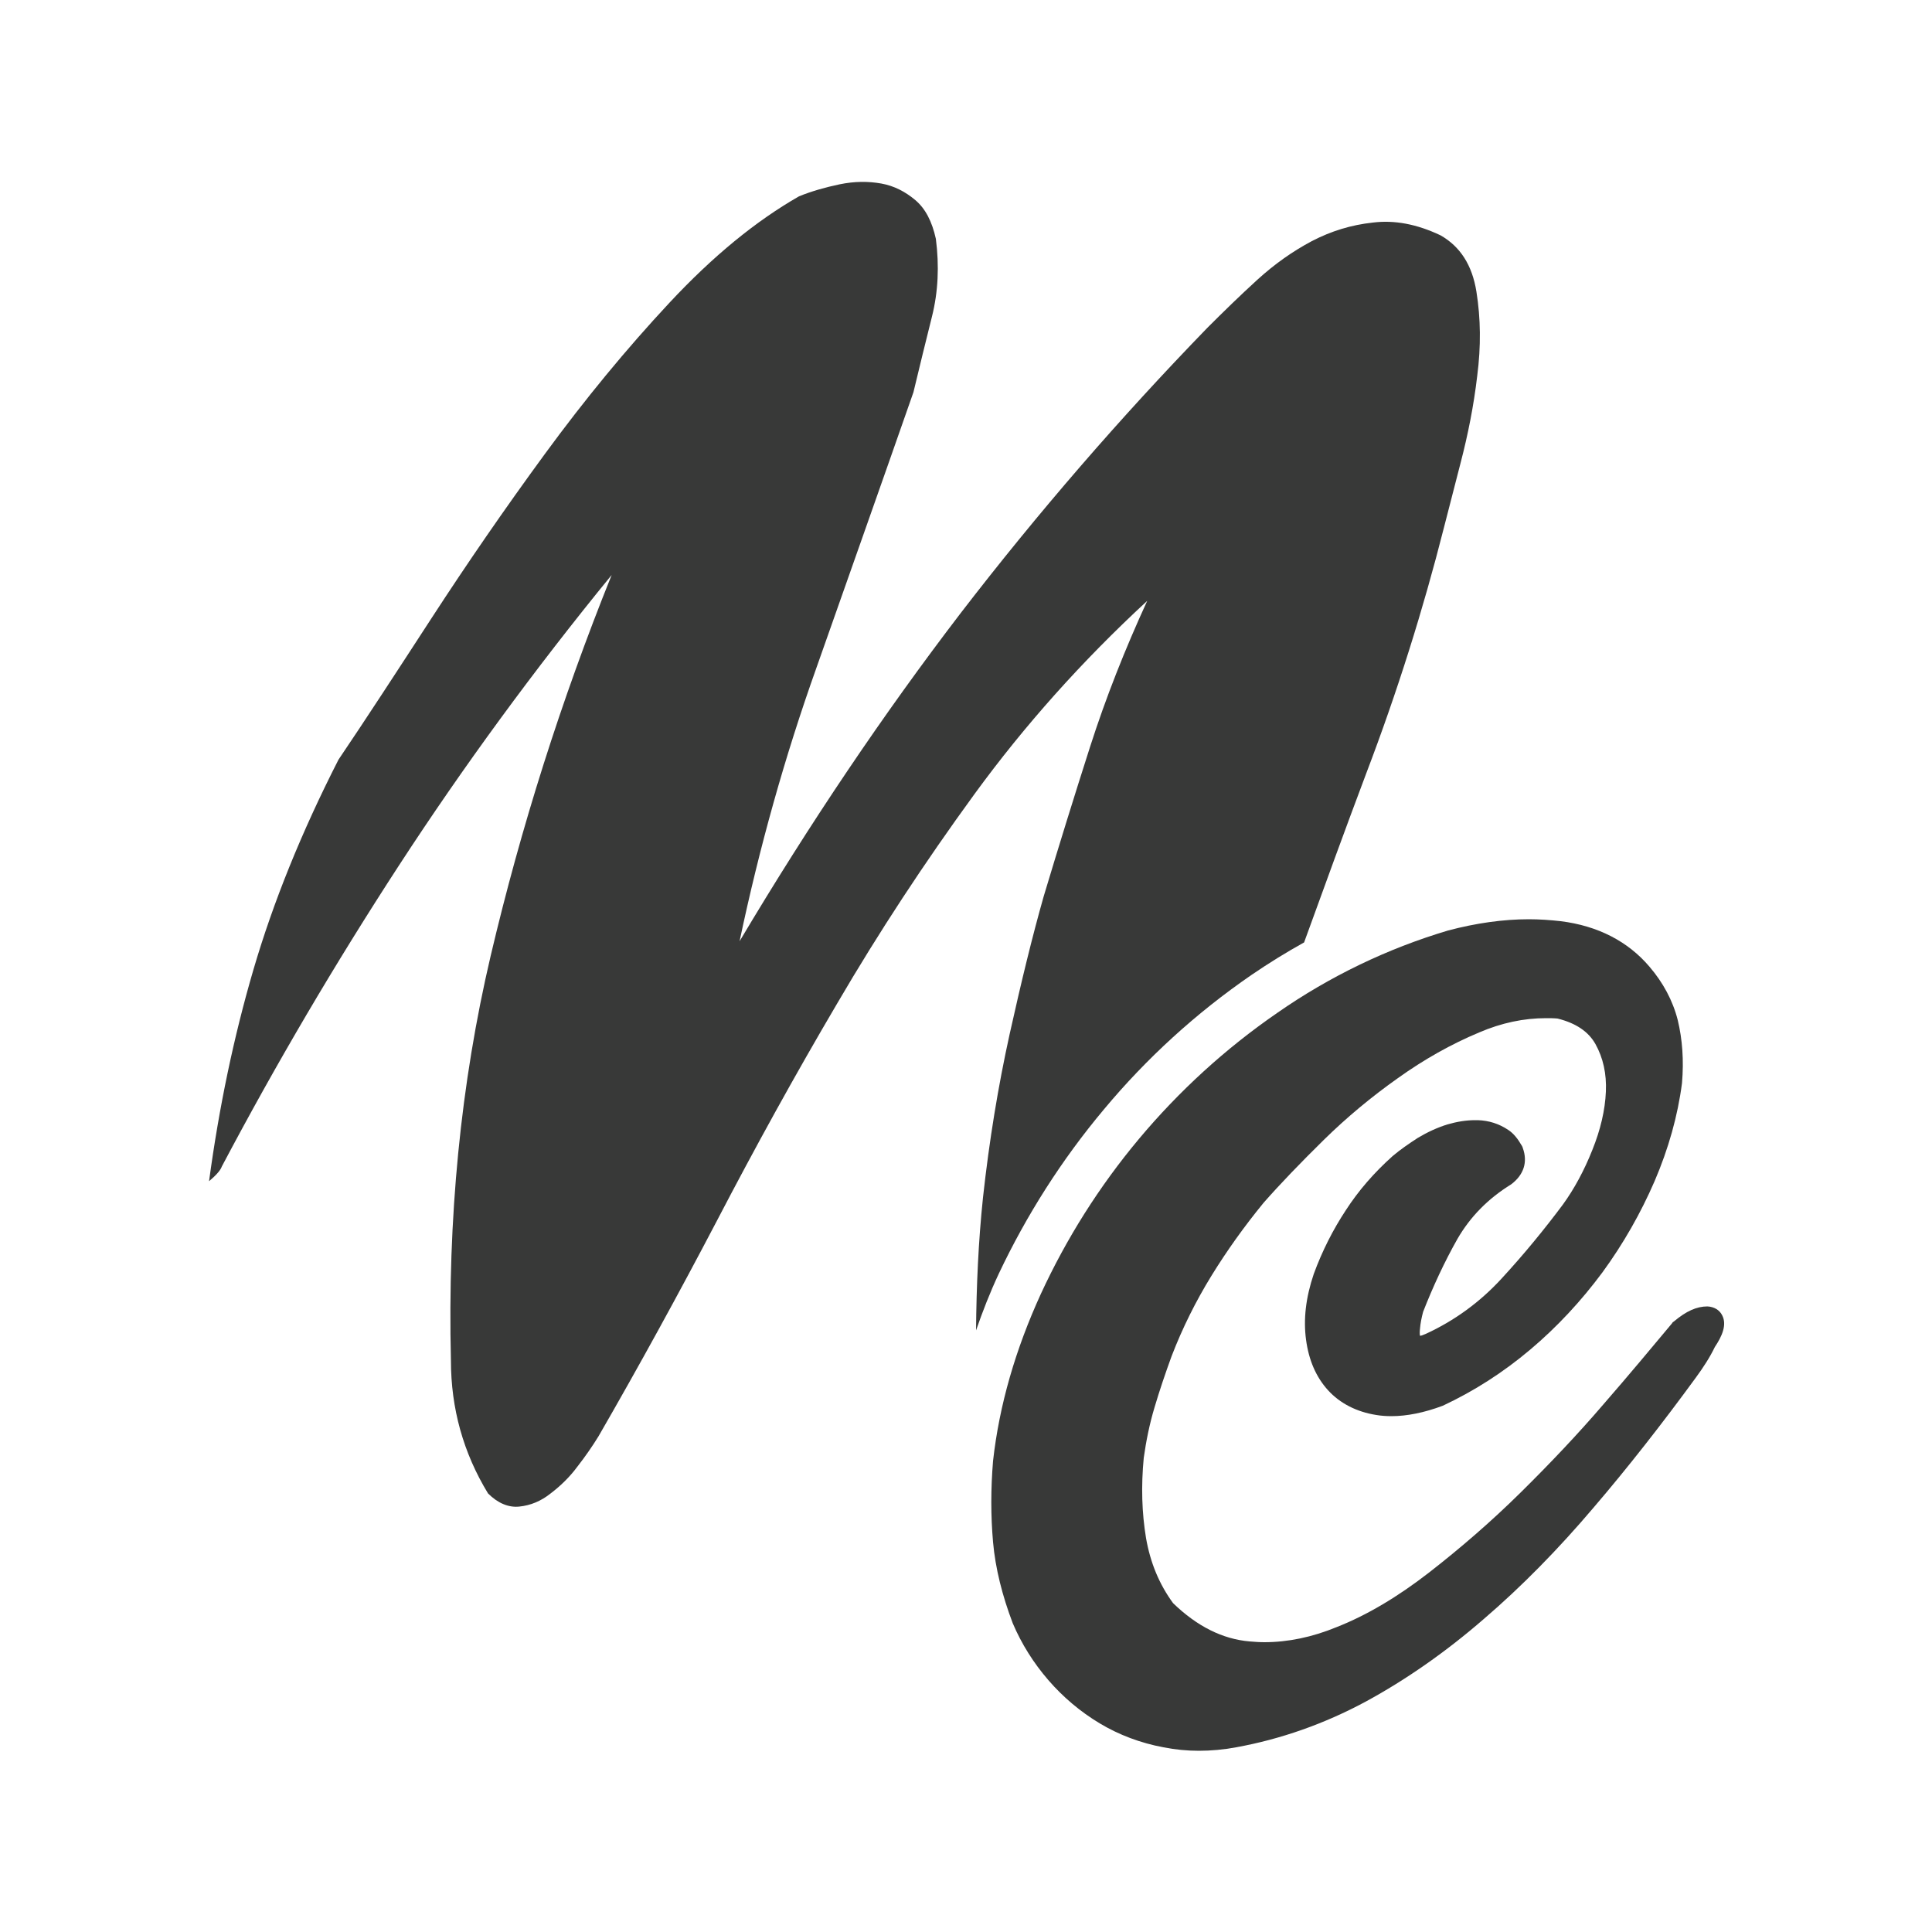 <?xml version="1.0" encoding="utf-8"?>
<!-- Generator: Adobe Illustrator 24.3.0, SVG Export Plug-In . SVG Version: 6.00 Build 0)  -->
<svg version="1.1" id="Layer_1" xmlns="http://www.w3.org/2000/svg" xmlns:xlink="http://www.w3.org/1999/xlink" x="0px" y="0px"
	 viewBox="0 0 500 500" style="enable-background:new 0 0 500 500;" xml:space="preserve">
<style type="text/css">
	.st0{fill:#383938;}
</style>
<g>
	<path class="st0" d="M285.7,287.1c11-13.2,23.8-24.9,38.2-34.8c4.4-3,8.9-5.8,13.6-8.4c5.3-14.6,10.6-29.2,16.1-43.8
		c8-21,14.7-42.3,20.1-63.6c1-3.8,2.4-9.4,4.3-16.7c1.9-7.3,3.4-14.8,4.3-22.5c1-7.7,0.9-14.9-0.2-21.8s-4.2-11.7-9.3-14.6
		c-6.1-2.9-11.9-4-17.5-3.3c-5.6,0.6-10.8,2.2-15.8,4.8c-4.9,2.6-9.6,5.9-14.1,10s-8.8,8.3-12.9,12.4
		c-22.6,23.3-43.9,47.9-63.9,73.9c-19.9,26-39,54.3-57.2,84.9c5.1-24.2,11.7-47.8,19.9-70.8c8.1-23,16.5-46.7,25.1-71.3
		c1.6-6.7,3.2-13.2,4.8-19.6s1.9-13.1,1-20.1c-1-4.5-2.7-7.8-5.3-10s-5.5-3.7-8.8-4.3c-3.4-0.6-6.9-0.6-10.8,0.2
		c-3.8,0.8-7.3,1.8-10.5,3.1c-11.2,6.4-22.3,15.5-33.5,27.5s-21.9,25-32.3,39.2c-10.4,14.2-20.1,28.3-29.2,42.3
		s-17.1,26.3-24.2,36.8c-9.6,18.8-16.9,36.9-22,54.3s-8.9,35.6-11.5,54.8c1.9-1.6,3-2.9,3.3-3.8c14-26.5,29.3-52.5,45.9-78
		s34.9-50.5,55-75.1c-13.1,32.5-23.5,65.4-31.3,98.5c-7.8,33.2-11.2,68.1-10.3,104.8c0,12.4,3.2,23.9,9.6,34.4
		c2.5,2.5,5.3,3.7,8.1,3.4c2.9-0.3,5.6-1.4,8.1-3.4c2.5-1.9,4.9-4.2,6.9-6.9c2.1-2.7,3.9-5.3,5.5-7.9c10.5-18.2,20.7-36.8,30.6-55.7
		c9.9-19,20.2-37.7,31.1-56.2c10.8-18.5,22.7-36.6,35.6-54.3c12.9-17.7,27.8-34.4,44.7-50c-5.7,12.4-10.7,25-14.8,37.8
		c-4.1,12.8-8.1,25.7-12,38.7c-2.9,10.2-5.8,22.1-8.8,35.6c-3,13.6-5.3,27.7-6.9,42.3c-1.2,11.4-1.7,22.9-1.8,34.4
		c1.7-4.9,3.6-9.8,5.9-14.7C265.6,314.6,274.7,300.2,285.7,287.1z"/>
	<g>
		<path class="st0" d="M445.7,340.4c-0.7-1.4-2.1-2.2-3.8-2.3l0,0c-2.8,0-5.5,1.2-8.7,3.9l-0.3,0.2l-0.2,0.3
			c-5.1,6.1-11,13.2-17.7,20.9c-6.6,7.7-13.9,15.4-21.5,22.9s-15.6,14.4-23.7,20.7c-8,6.2-16,11-23.9,14.1
			c-6.3,2.6-12.6,3.9-18.7,3.9c-1.3,0-2.5-0.1-3.8-0.2c-7-0.6-13.6-3.9-19.8-9.9c-3.6-4.9-5.9-10.5-7-16.8
			c-1.1-6.6-1.3-13.5-0.6-20.8c0.6-4.3,1.5-8.8,2.8-13.1c1.3-4.4,2.8-8.8,4.4-13.2c2.8-7.3,6.3-14.3,10.3-20.8s8.5-12.8,13.5-18.9
			c4.3-4.9,9.6-10.4,15.6-16.3c5.9-5.8,12.4-11.2,19.2-16c6.7-4.8,13.8-8.8,21-11.8c5.8-2.5,11.6-3.7,17.3-3.7c1,0,2,0,3,0.1
			c4.8,1.2,8,3.4,9.8,6.6c2,3.6,2.9,7.7,2.7,12.3c-0.2,4.8-1.4,9.9-3.5,15.1c-2.1,5.3-4.7,10.1-7.6,14.1c-4.7,6.3-10,12.8-15.9,19.2
			c-5.6,6.1-12.2,10.9-19.6,14.3c-0.7,0.3-1.2,0.5-1.5,0.5c-0.1-0.4-0.1-1,0-1.9c0.1-1.3,0.4-2.8,0.8-4.3c2.5-6.4,5.5-12.9,8.9-18.9
			c3.3-5.7,7.9-10.4,13.9-14.1c3.3-2.5,4.3-5.8,3-9.4l-0.1-0.3l-0.1-0.2c-1.1-1.9-2.2-3.3-3.6-4.2c-2.4-1.6-5-2.4-7.8-2.5h-0.8
			c-2.3,0-4.7,0.4-7.1,1.1c-2.6,0.8-5.2,2-7.7,3.5c-2.3,1.5-4.5,3-6.5,4.7c-4.8,4.3-8.8,8.9-12.1,14c-3.3,5-6.1,10.5-8.3,16.5
			c-2.1,6.2-2.7,11.8-2,17c0.7,5.3,2.6,9.7,5.7,13.1s7.4,5.6,12.5,6.4c1.2,0.2,2.5,0.3,3.9,0.3c4,0,8.5-0.9,13.3-2.7
			c8.1-3.8,15.6-8.6,22.6-14.5s13.2-12.6,18.7-20c5.4-7.4,9.9-15.3,13.5-23.6c3.6-8.4,6-16.9,7.1-25.4c0.5-5.9,0.1-11.3-1.1-16.3
			c-1.3-5.1-3.8-9.7-7.3-13.8c-5.6-6.6-13.4-10.6-23-11.8c-2.7-0.3-5.5-0.5-8.2-0.5c-6.7,0-13.7,1-20.9,2.9
			c-15.8,4.7-30.7,11.9-44.2,21.3c-13.5,9.3-25.5,20.3-35.8,32.6c-10.3,12.3-18.8,25.8-25.4,40.1c-6.6,14.4-10.8,28.9-12.4,43.3
			c-0.6,7.2-0.6,14.2,0,21s2.4,13.9,5.1,21c2.3,5.4,5.4,10.3,9.2,14.7c3.8,4.4,8.3,8.2,13.3,11.2s10.6,5.1,16.5,6.2
			c3,0.6,6.1,0.9,9.2,0.9s6.4-0.3,9.6-0.9c11.6-2.1,22.9-6.1,33.5-11.8c10.5-5.7,20.8-12.9,30.6-21.4c9.8-8.4,19.3-18.1,28.3-28.7
			c9-10.5,17.9-21.9,26.6-33.8c1.9-2.6,3.6-5.2,4.9-7.9C445.6,345.9,447,342.9,445.7,340.4z"/>
	</g>
</g>
</svg>
